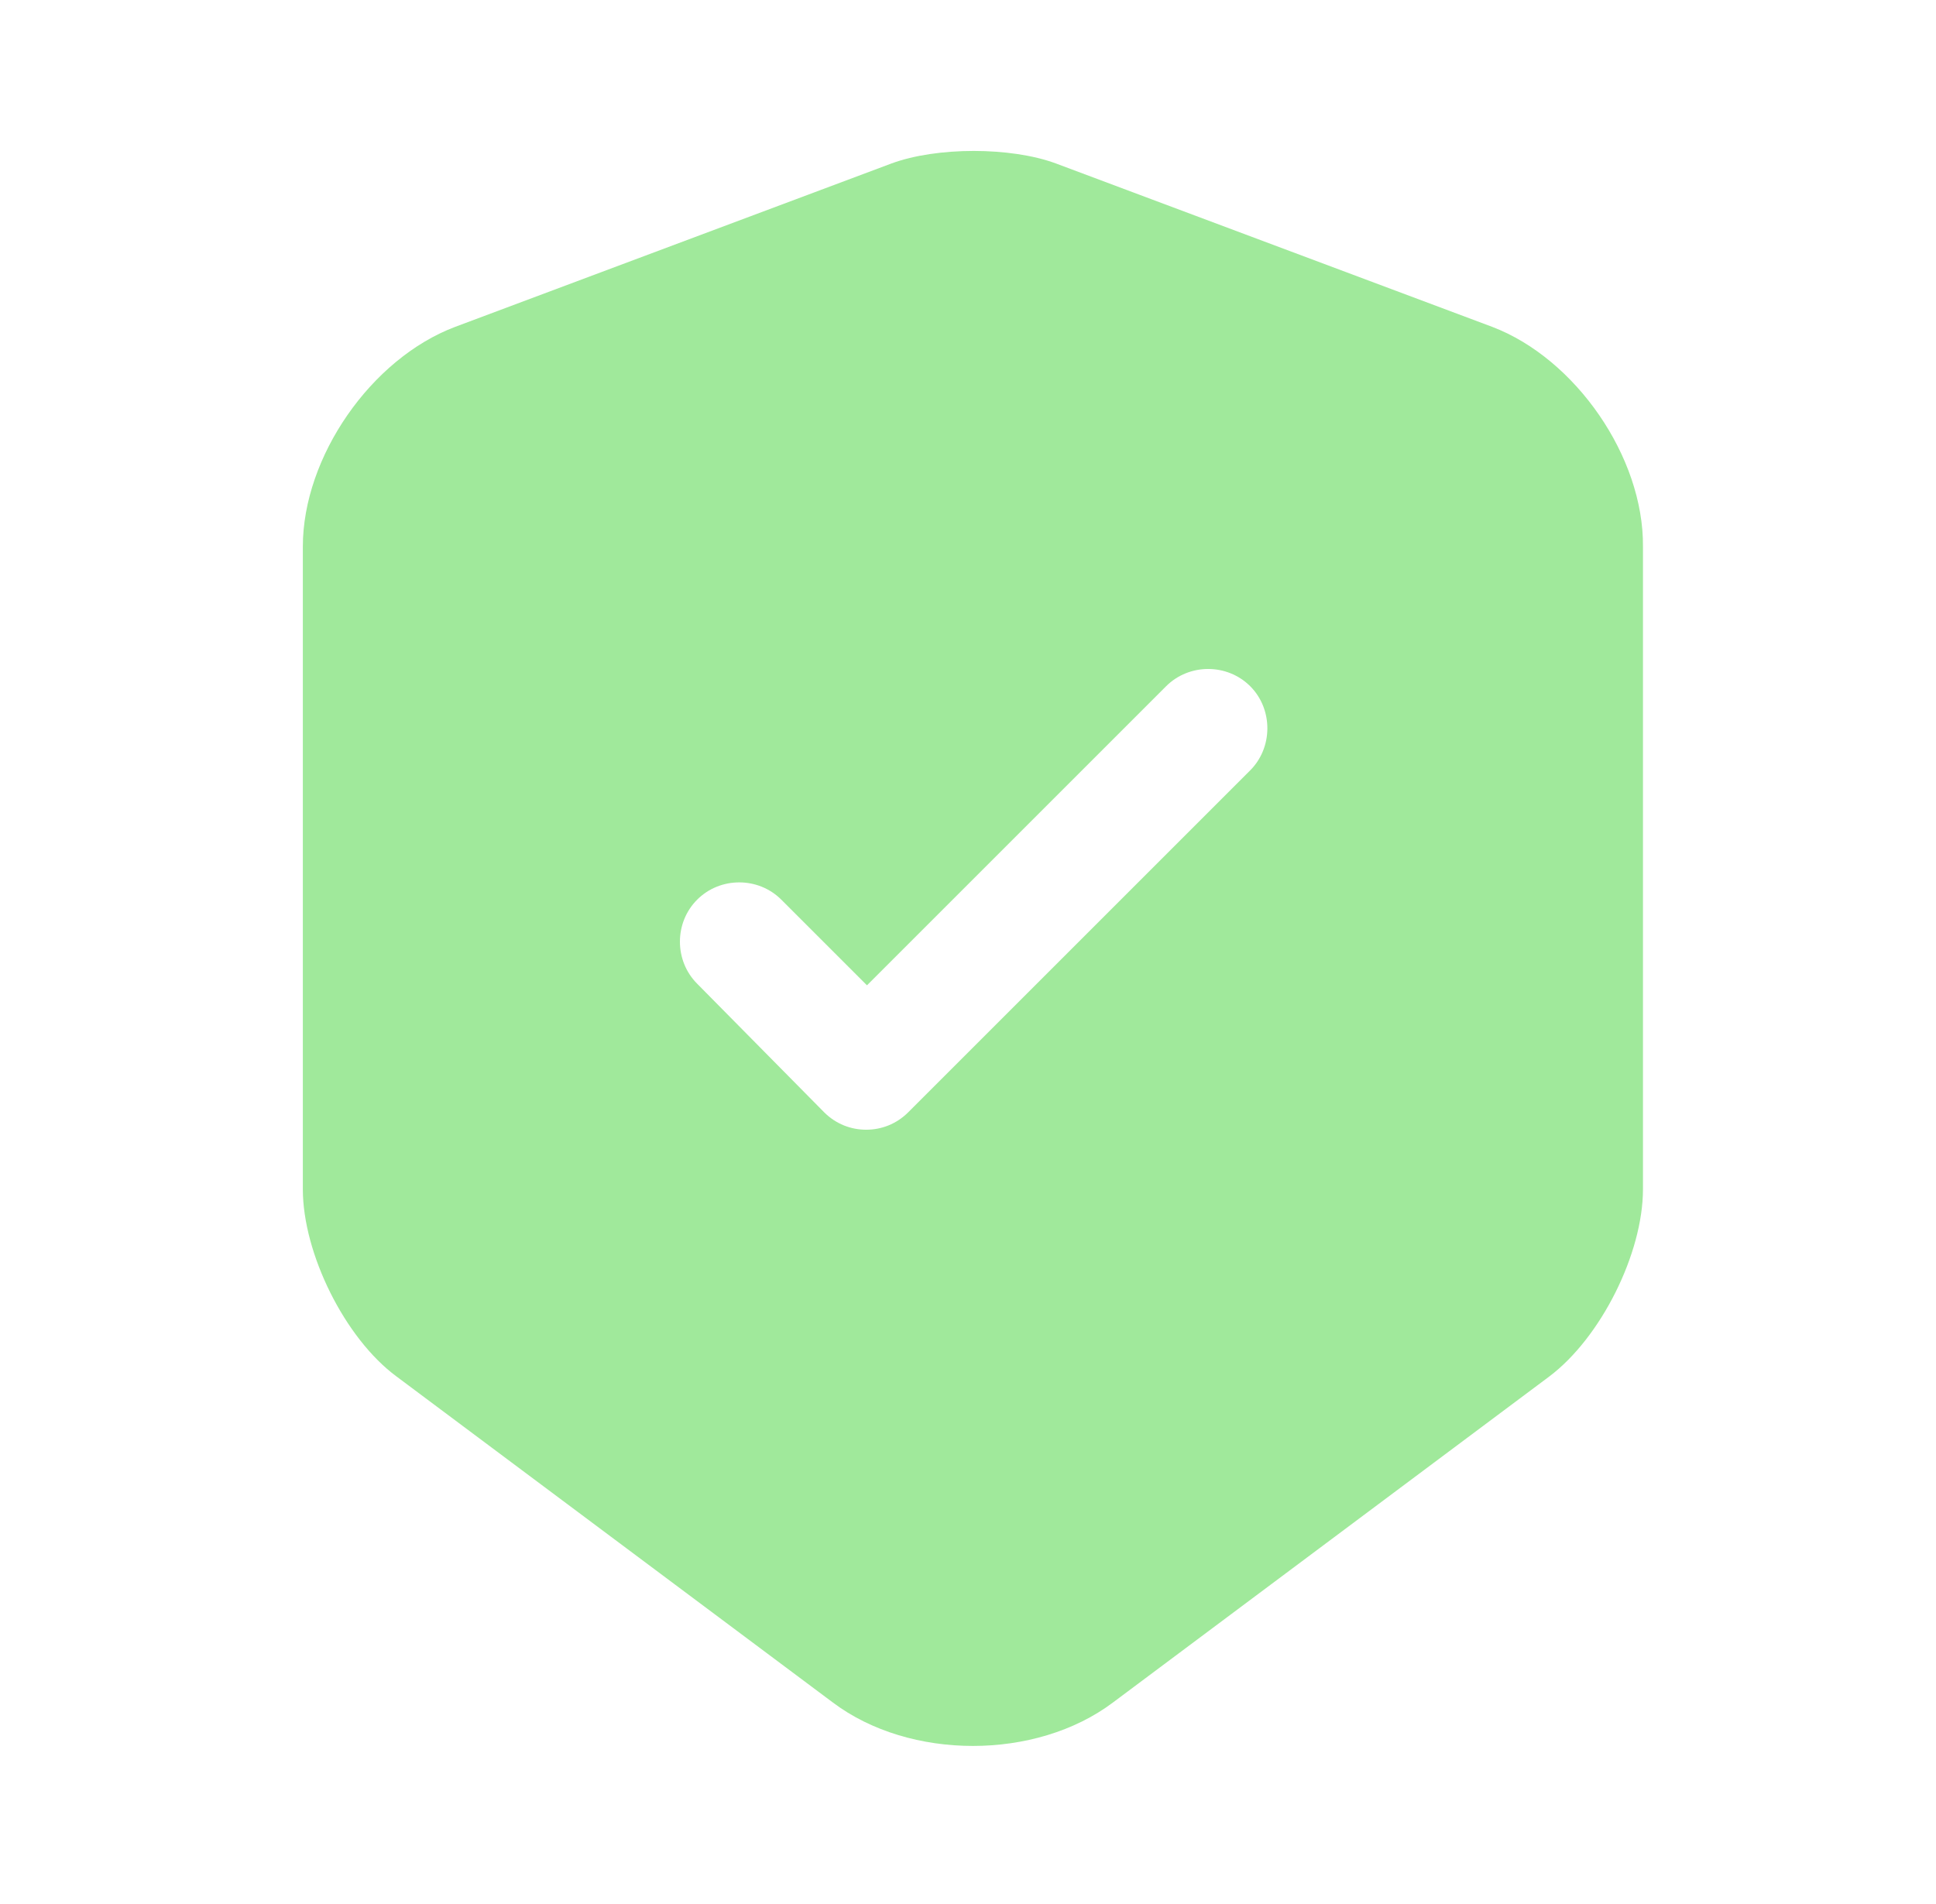 <svg width="61" height="60" viewBox="0 0 61 60" fill="none" xmlns="http://www.w3.org/2000/svg">
<path d="M47.017 10.3L33.267 5.15C31.842 4.625 29.517 4.625 28.092 5.15L14.342 10.3C11.692 11.3 9.542 14.4 9.542 17.225V37.475C9.542 39.5 10.867 42.175 12.492 43.375L26.242 53.65C28.667 55.475 32.642 55.475 35.067 53.65L48.817 43.375C50.442 42.15 51.767 39.5 51.767 37.475V17.225C51.792 14.4 49.642 11.3 47.017 10.3ZM39.367 24.3L28.617 35.05C28.242 35.425 27.767 35.6 27.292 35.6C26.817 35.6 26.342 35.425 25.967 35.05L21.967 31C21.242 30.275 21.242 29.075 21.967 28.35C22.692 27.625 23.892 27.625 24.617 28.35L27.317 31.05L36.742 21.625C37.467 20.9 38.667 20.9 39.392 21.625C40.117 22.35 40.117 23.575 39.367 24.3Z" fill="#A0E99B"/>
</svg>
